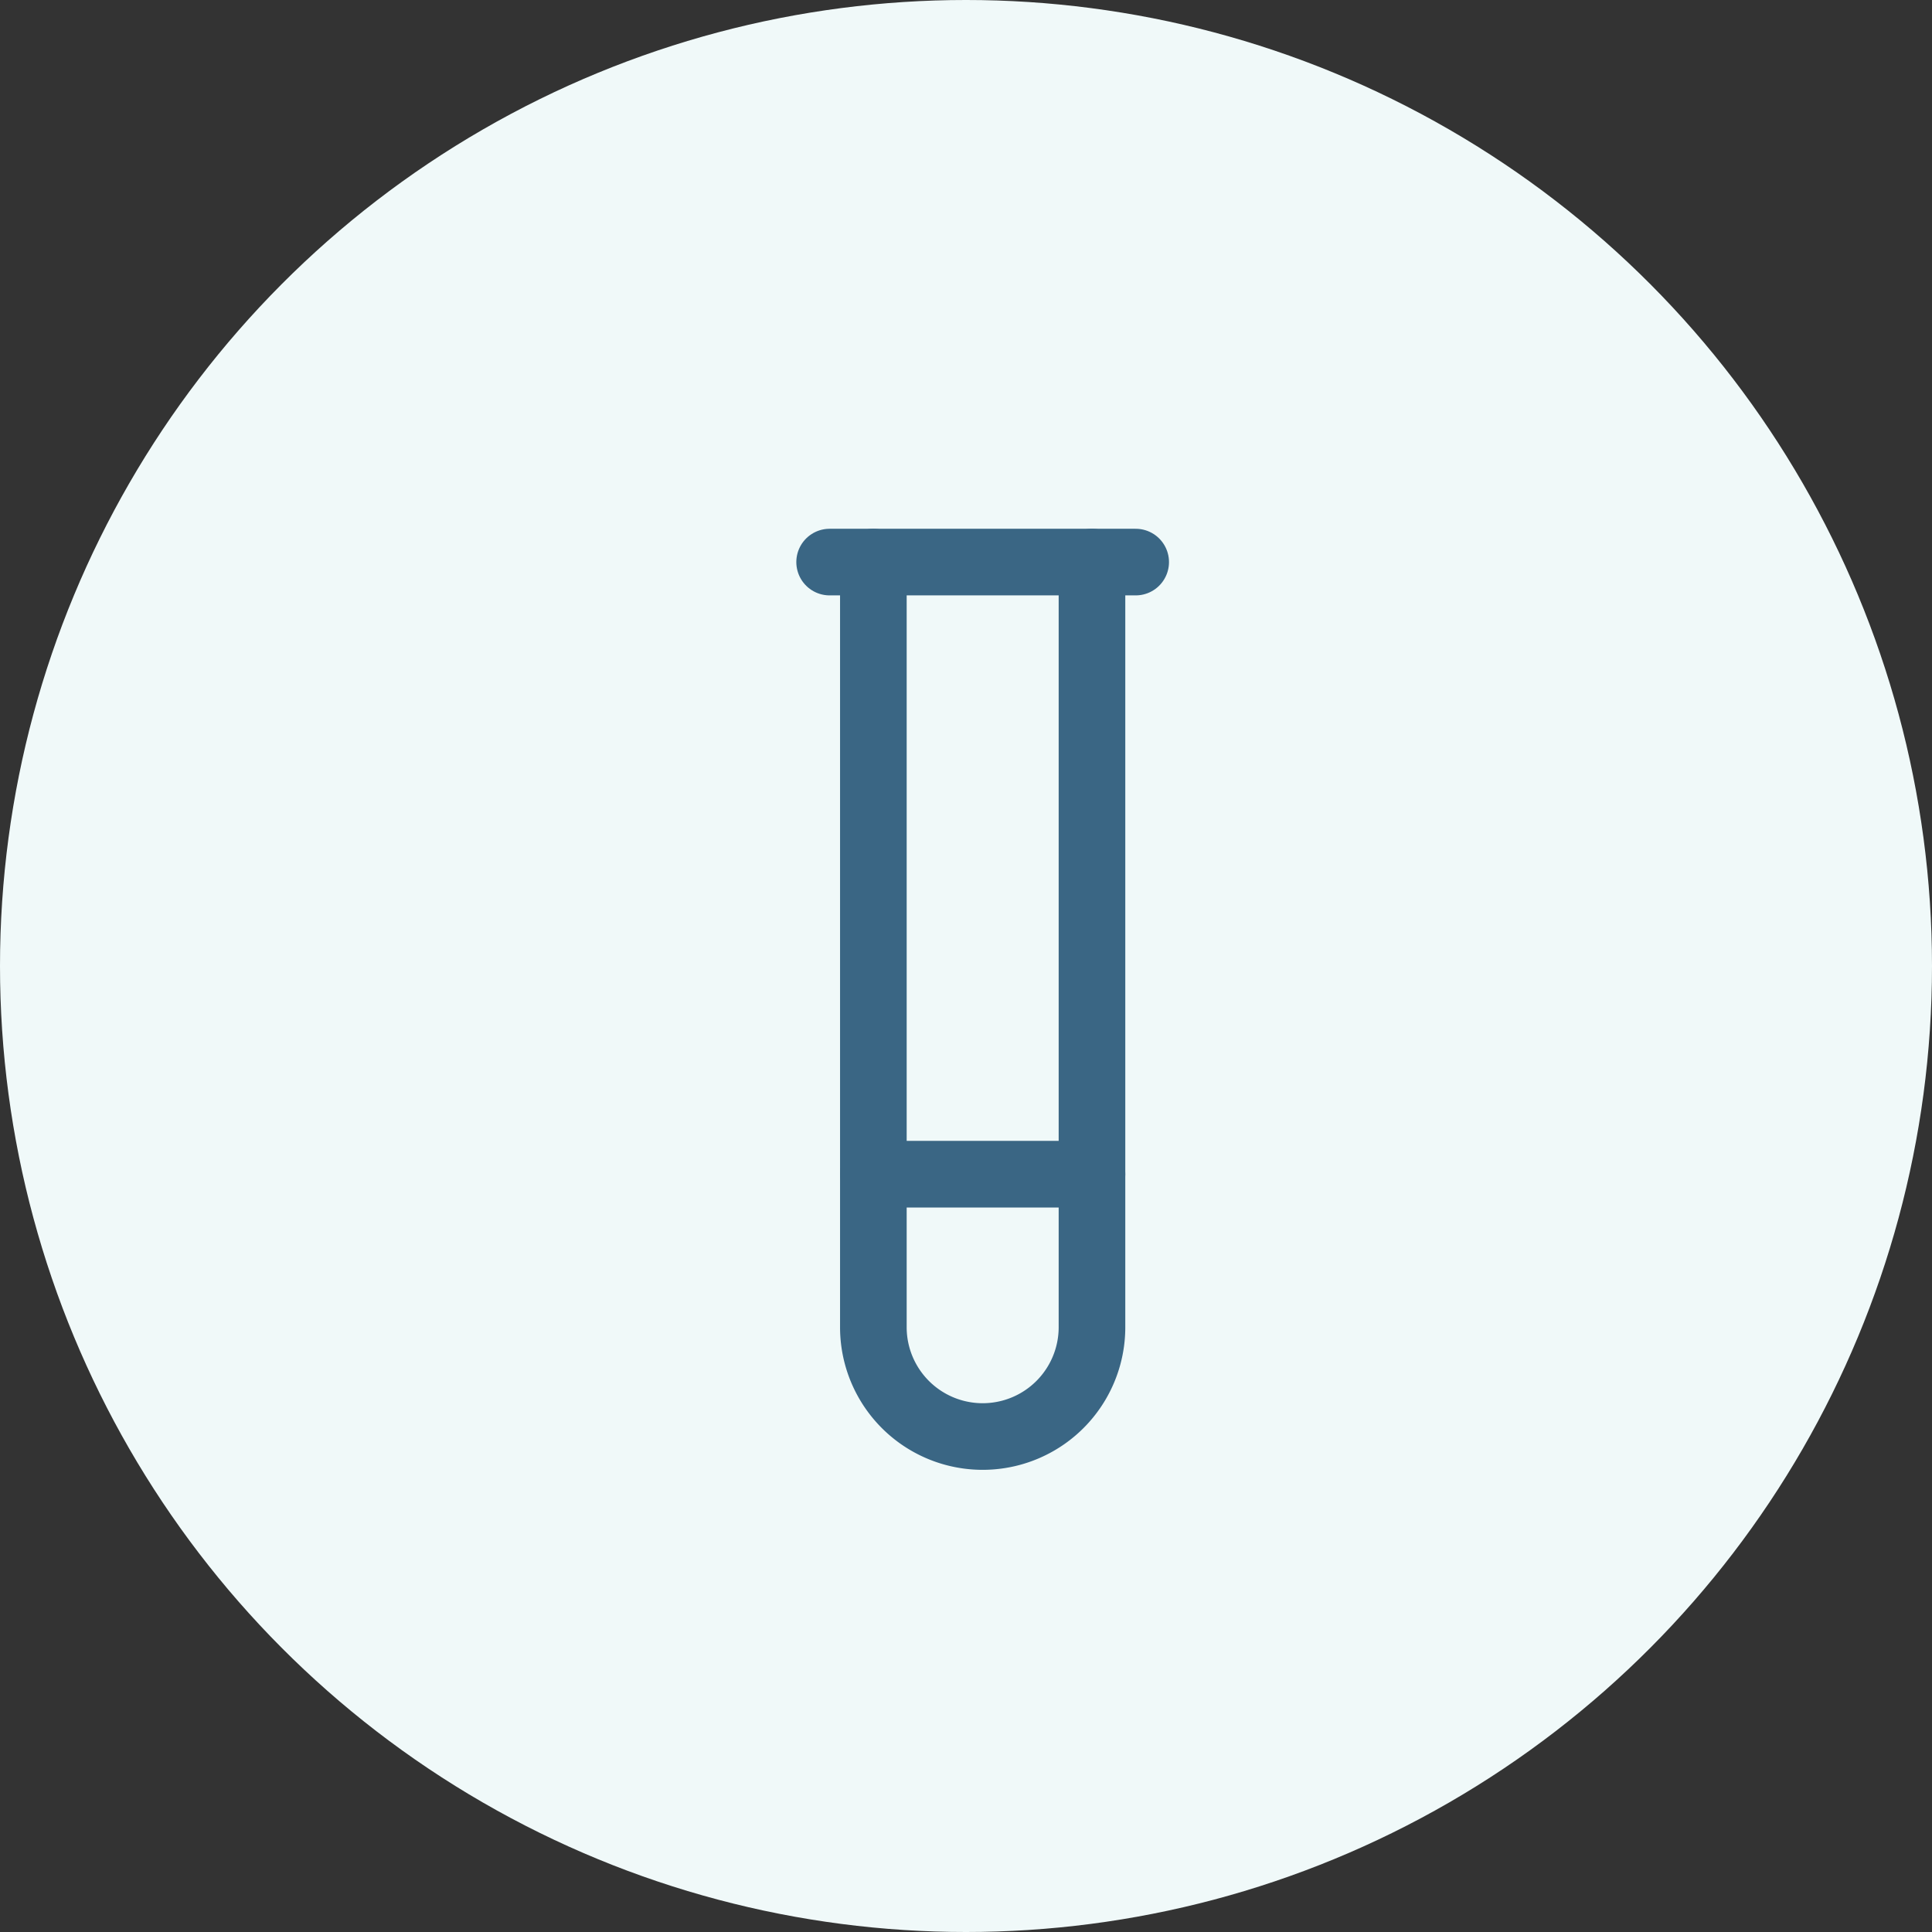 <svg xmlns="http://www.w3.org/2000/svg" width="58" height="58" viewBox="0 0 58 58"><rect x="0" y="0" width="58" height="58" fill="#333333" stroke="none"/><g id="icon-examees" transform="translate(-754 -81)"><circle id="Elipse_8" data-name="Elipse 8" cx="29" cy="29" r="29" transform="translate(754 81)" fill="#f0f9f9"></circle><g id="test-tube-white" transform="translate(770.406 95.874)"><path id="Caminho_5" data-name="Caminho 5" d="M16.063,2V24.97a3.281,3.281,0,1,1-6.563,0V2" transform="translate(0.313 0)" fill="none" stroke="#3a6684" stroke-linecap="round" stroke-linejoin="round" stroke-width="2"></path><path id="Caminho_6" data-name="Caminho 6" d="M8.5,2h9.188" fill="none" stroke="#3a6684" stroke-linecap="round" stroke-linejoin="round" stroke-width="2"></path><path id="Caminho_7" data-name="Caminho 7" d="M16.063,16H9.5" transform="translate(0.313 4.376)" fill="none" stroke="#3a6684" stroke-linecap="round" stroke-linejoin="round" stroke-width="2"></path></g></g></svg>